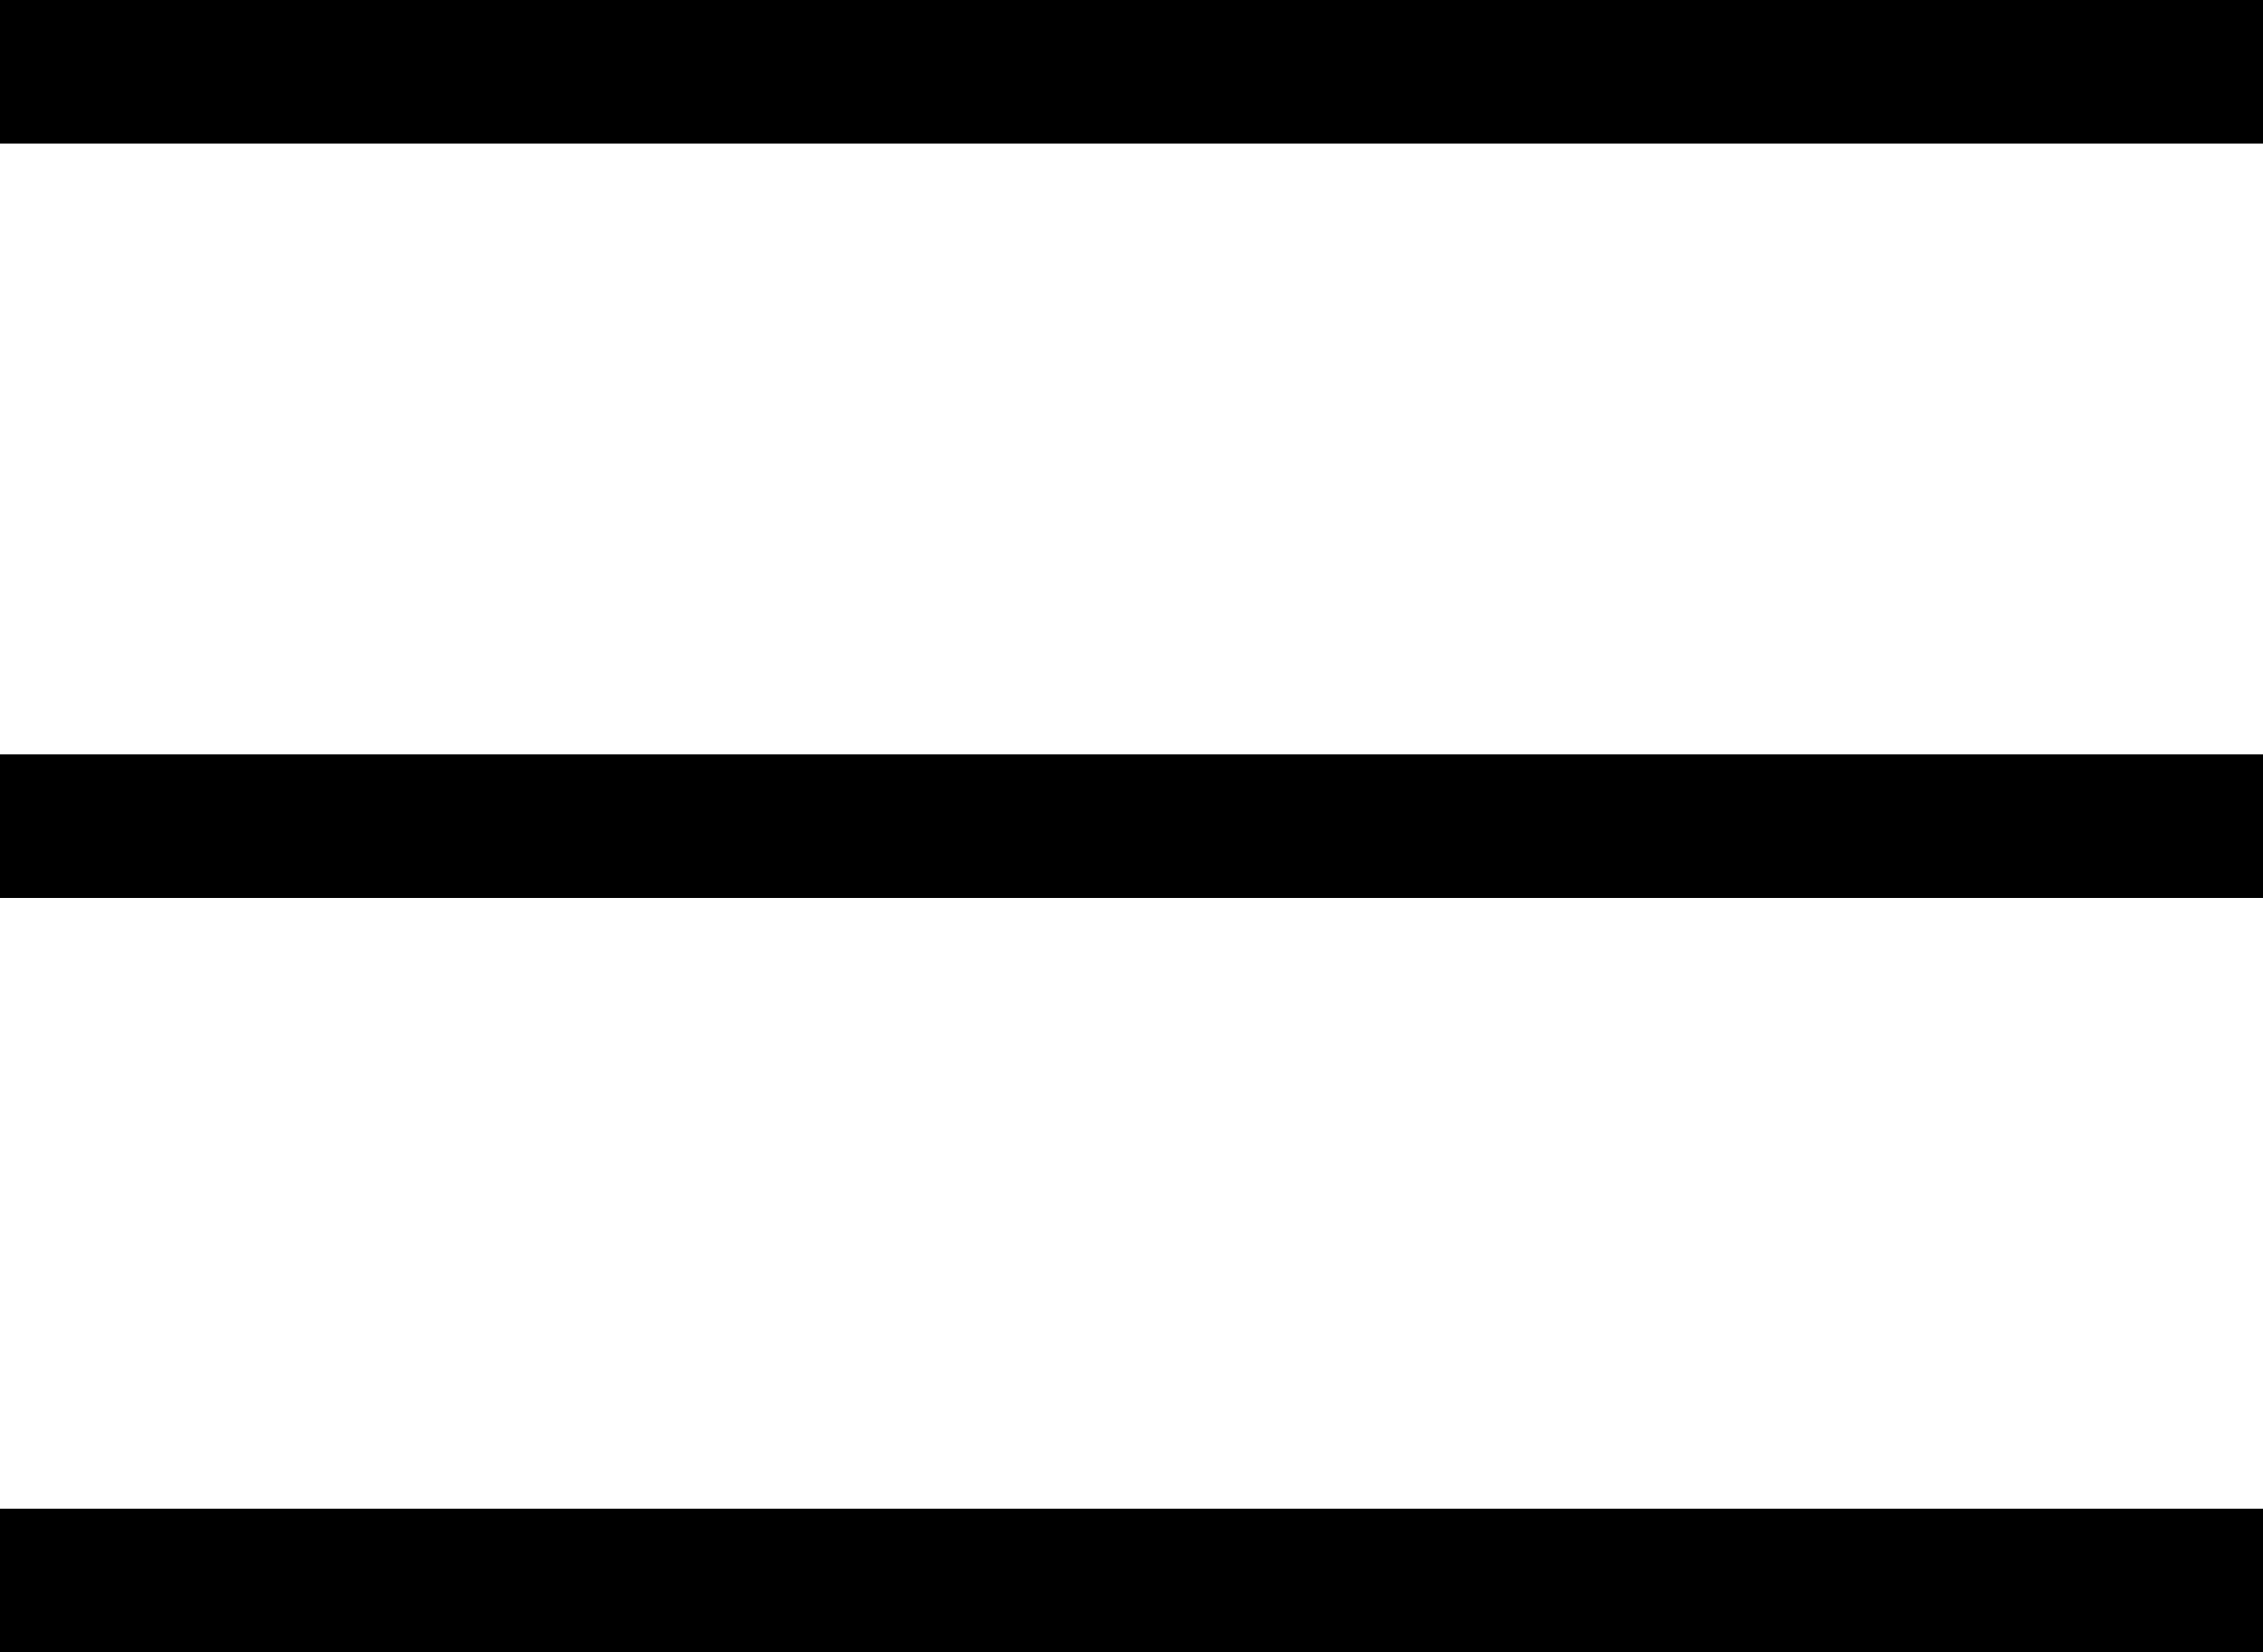 <svg xmlns="http://www.w3.org/2000/svg" width="31.529" height="23.02" viewBox="0 0 31.529 23.02">
  <g id="menu_icon" data-name="menu icon" transform="translate(0 1)">
    <line id="線_1" data-name="線 1" x2="31.529" fill="none" stroke="#000" stroke-width="2"/>
    <line id="線_2" data-name="線 2" x2="31.529" transform="translate(0 10.51)" fill="none" stroke="#000" stroke-width="2"/>
    <line id="線_3" data-name="線 3" x2="31.529" transform="translate(0 21.02)" fill="none" stroke="#000" stroke-width="2"/>
  </g>
</svg>

